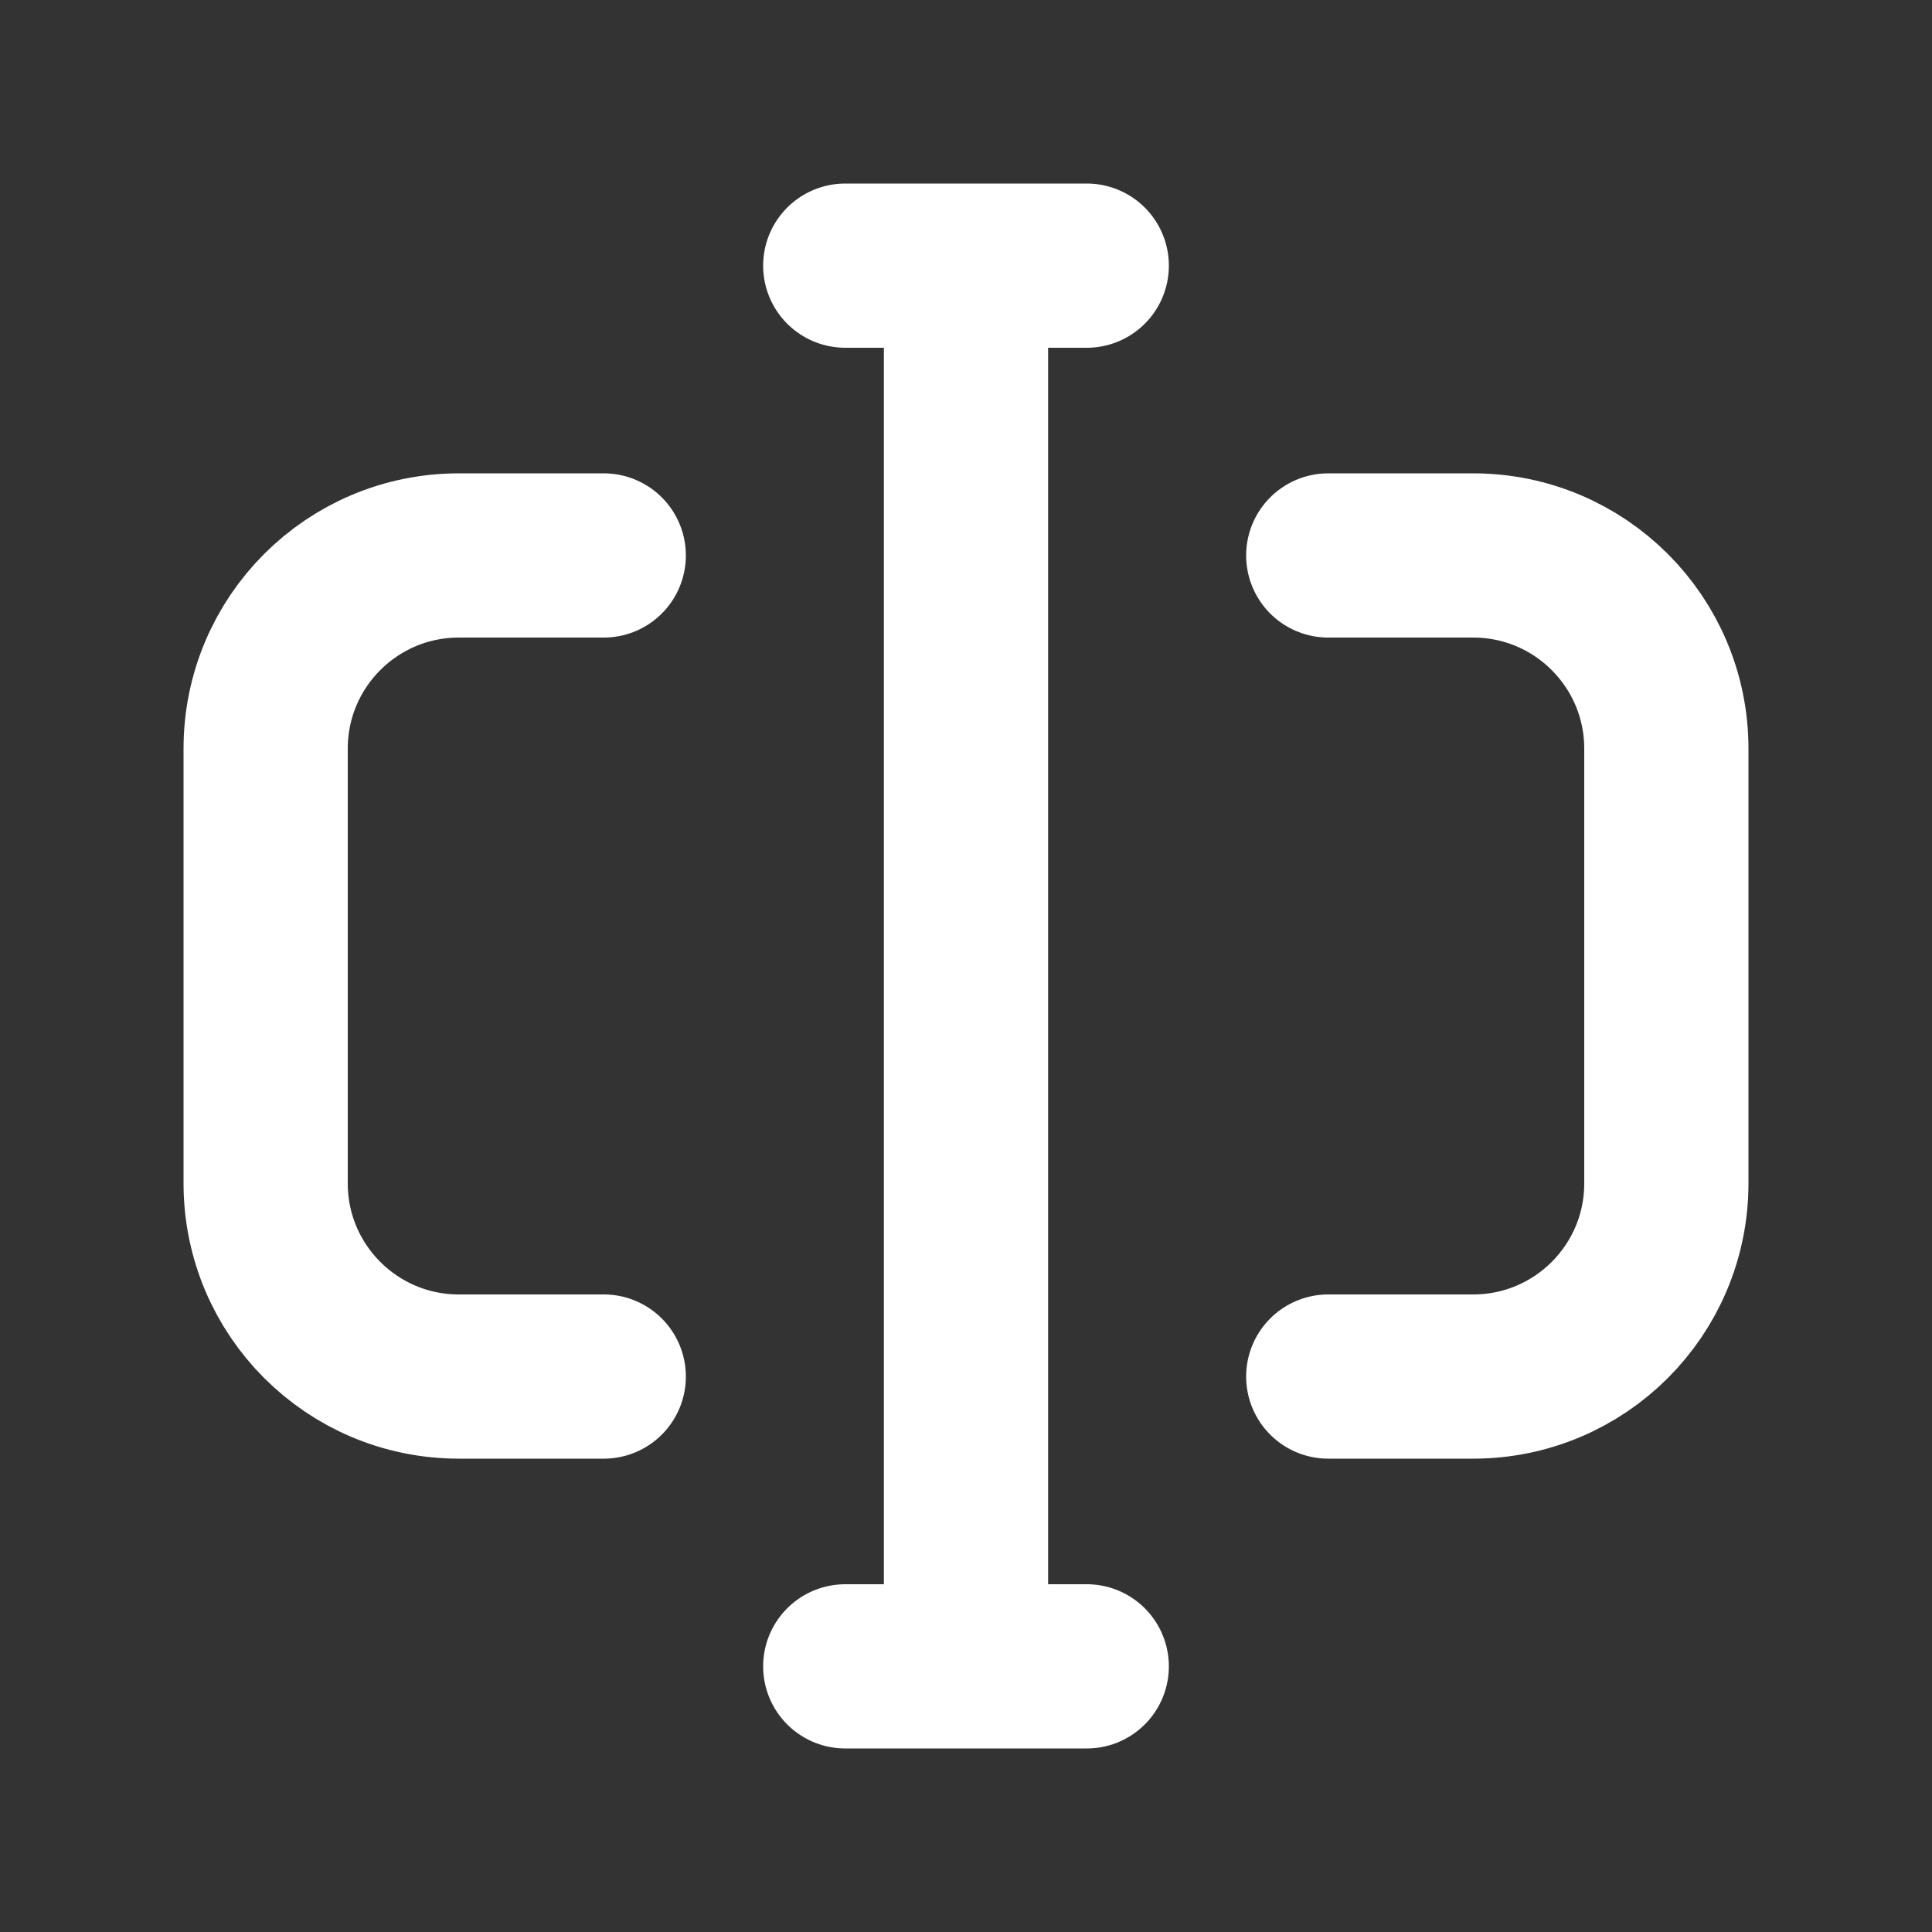 <svg width="20" height="20" viewBox="0 0 20 20" fill="none" xmlns="http://www.w3.org/2000/svg">
<rect x="0" y="0" width="20" height="20" fill="#333333" stroke="none"/>
<path d="M13.75 5.75H15.25C16.355 5.75 17.25 6.645 17.25 7.75V12.25C17.25 13.355 16.355 14.25 15.25 14.25H13.75M6.25 14.25H4.75C3.645 14.25 2.75 13.355 2.75 12.25V7.75C2.75 6.645 3.645 5.75 4.75 5.75H6.25" stroke="white" stroke-width="1.7" stroke-linecap="round" stroke-linejoin="round"/>
<path d="M8.75 2.75H11.25" stroke="white" stroke-width="1.7" stroke-linecap="round" stroke-linejoin="round"/>
<path d="M8.75 17.25H11.25" stroke="white" stroke-width="1.7" stroke-linecap="round" stroke-linejoin="round"/>
<path d="M10 3V17" stroke="white" stroke-width="1.7" stroke-linecap="round" stroke-linejoin="round"/>
</svg>
